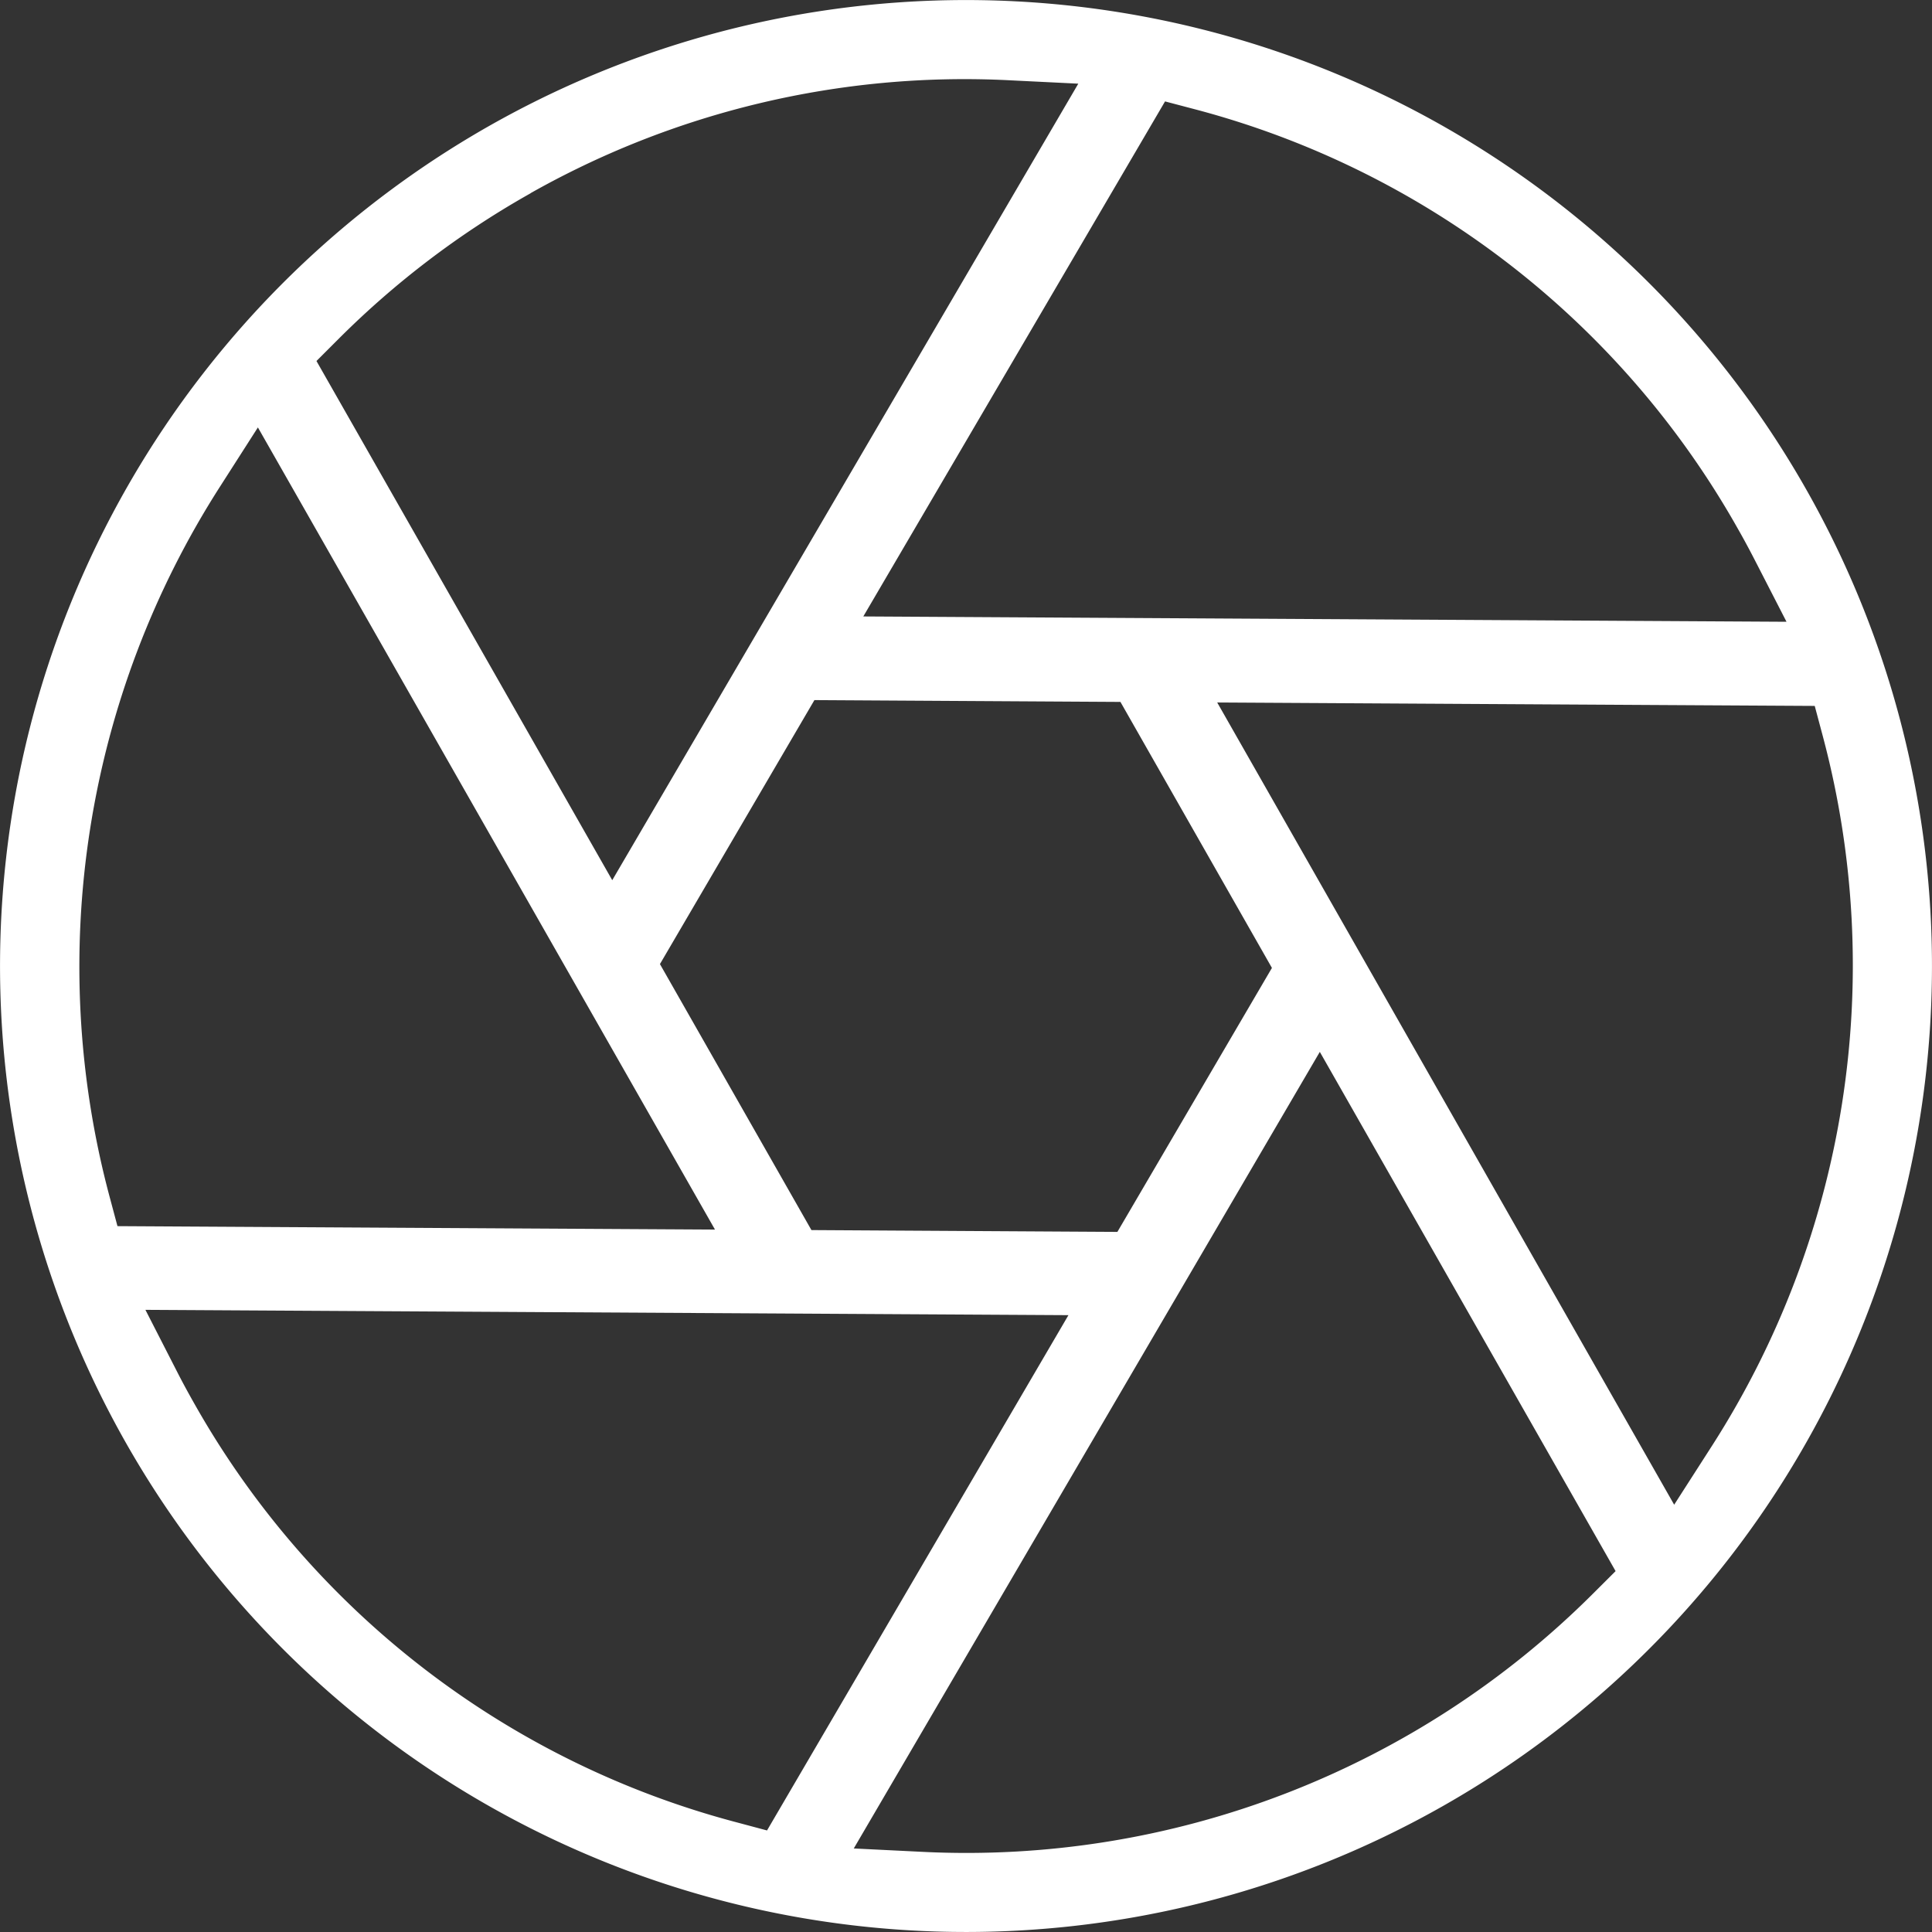 <svg id="Calque_1" data-name="Calque 1" xmlns="http://www.w3.org/2000/svg" viewBox="0 0 294.15 294.17"><rect x="0" y="0" width="294.15" height="294.17" fill="#333333" stroke="none"/><defs><style>.cls-1{fill:#fff;stroke:#fff;}</style></defs><title>ico-vision</title><path id="Tracé_33" data-name="Tracé 33" class="cls-1" d="M222.49,277.76a146.57,146.57,0,1,1,68.8-88.6A146.55,146.55,0,0,1,222.49,277.76ZM132,285.22l11.36.56a135.51,135.51,0,0,0,102.37-39.44l3.73-3.72-45.65-80.14Zm125.73-51.83,6.17-9.61a136,136,0,0,0,17-108.38l-1.36-5.09-92.22-.53Zm-228.36-21c.86,1.69,1.79,3.39,2.75,5.08a134.52,134.52,0,0,0,82.67,63.77l5.09,1.36,46.52-79.53-142.22-.82Zm73.39-62.28,23.35,41,47.16.28,23.82-40.69-23.35-41-47.17-.28Zm30.67-52.43,142.25.82-5.2-10.12c-.9-1.75-1.83-3.47-2.76-5.09a134.56,134.56,0,0,0-82.67-63.77L180,18.19ZM36,77.05A136,136,0,0,0,19,185.43l1.36,5.08,92.22.53L42.15,67.44ZM82.85,32.63a135.37,135.37,0,0,0-28.7,21.85l-3.73,3.73,45.65,80.13L167.88,15.61l-11.36-.56A134.92,134.92,0,0,0,82.84,32.62Z" transform="translate(-2.86 -3.33)"/></svg>